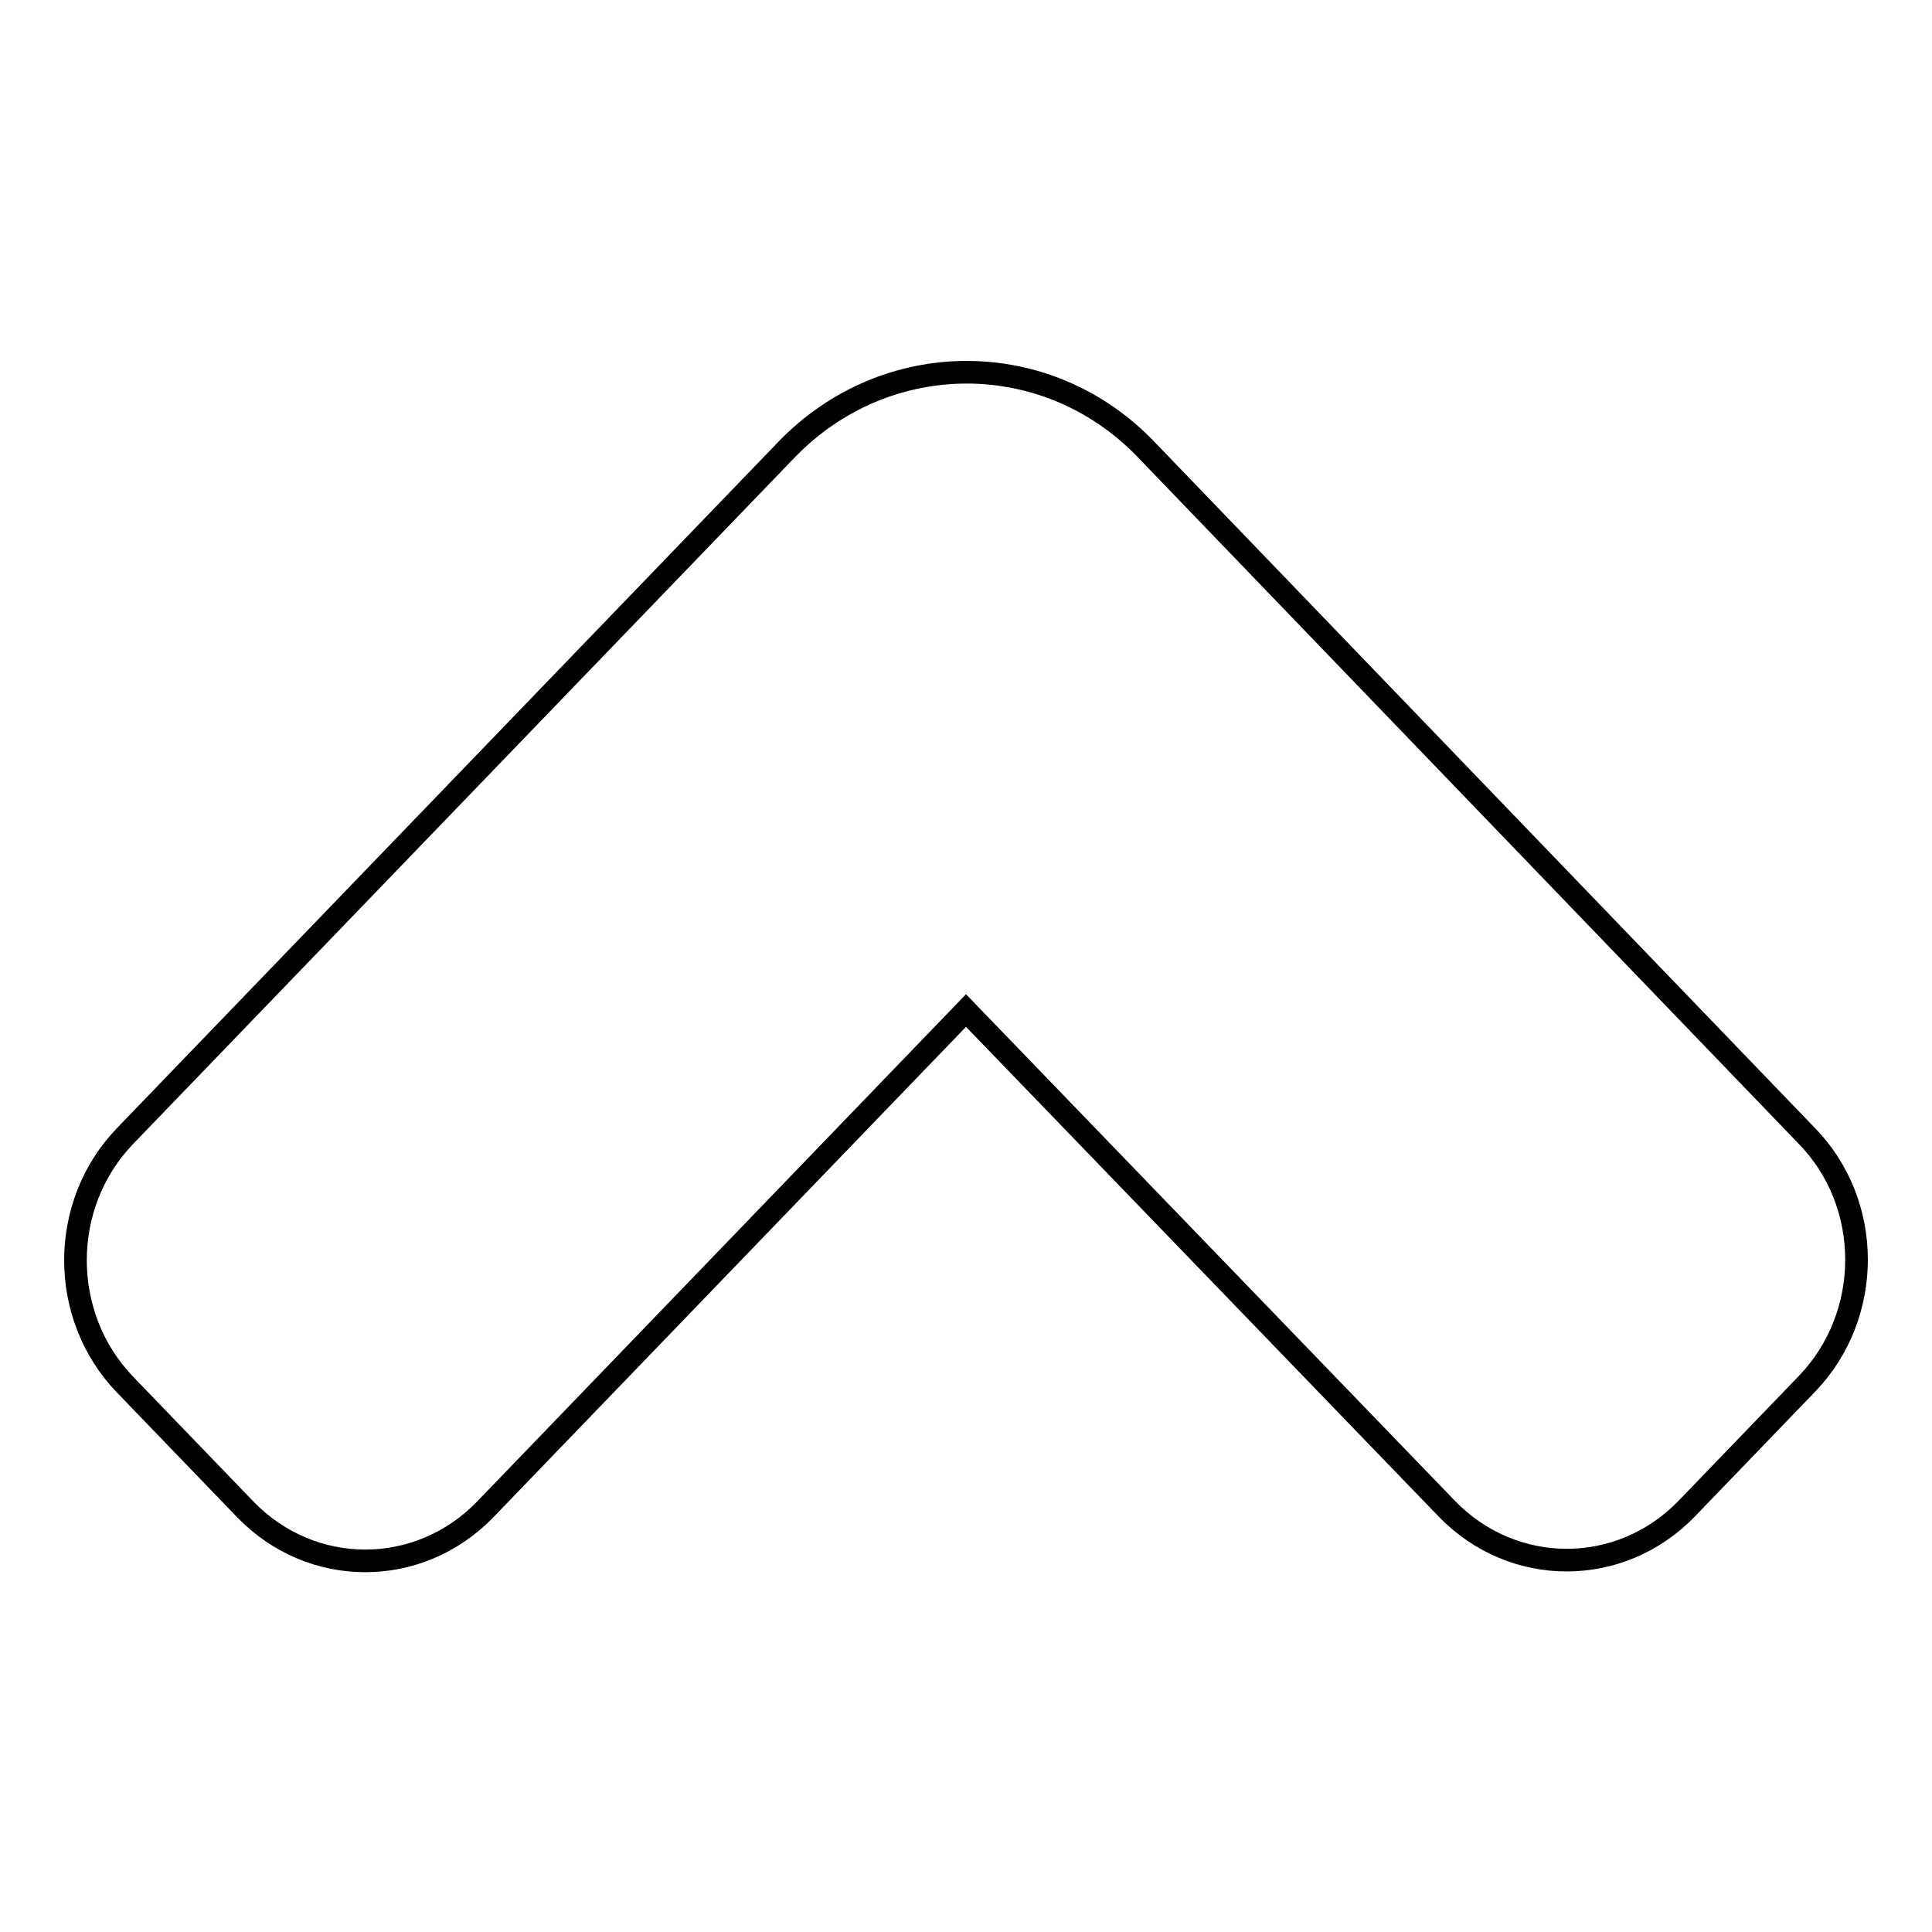 <?xml version="1.0" encoding="utf-8"?>
<!-- Svg Vector Icons : http://www.onlinewebfonts.com/icon -->
<!DOCTYPE svg PUBLIC "-//W3C//DTD SVG 1.1//EN" "http://www.w3.org/Graphics/SVG/1.1/DTD/svg11.dtd">
<svg version="1.1" xmlns="http://www.w3.org/2000/svg" xmlns:xlink="http://www.w3.org/1999/xlink" x="0px" y="0px" viewBox="0 0 256 256" enable-background="new 0 0 256 256" xml:space="preserve">
<g><g><path stroke-width="3" fill-opacity="0" stroke="#000000"  d="M239.4,183.4l-15.9,16.5c-8.8,9.1-23,9.1-31.8,0l-63.7-66l-63.7,66.1c-8.8,9.1-23,9.1-31.8,0l-15.9-16.5c-8.8-9.1-8.8-23.9,0-33l87.6-90.9c13.2-13.7,34.6-13.7,47.7,0l87.5,90.9C248.2,159.5,248.2,174.3,239.4,183.4z"/></g></g>
</svg>
